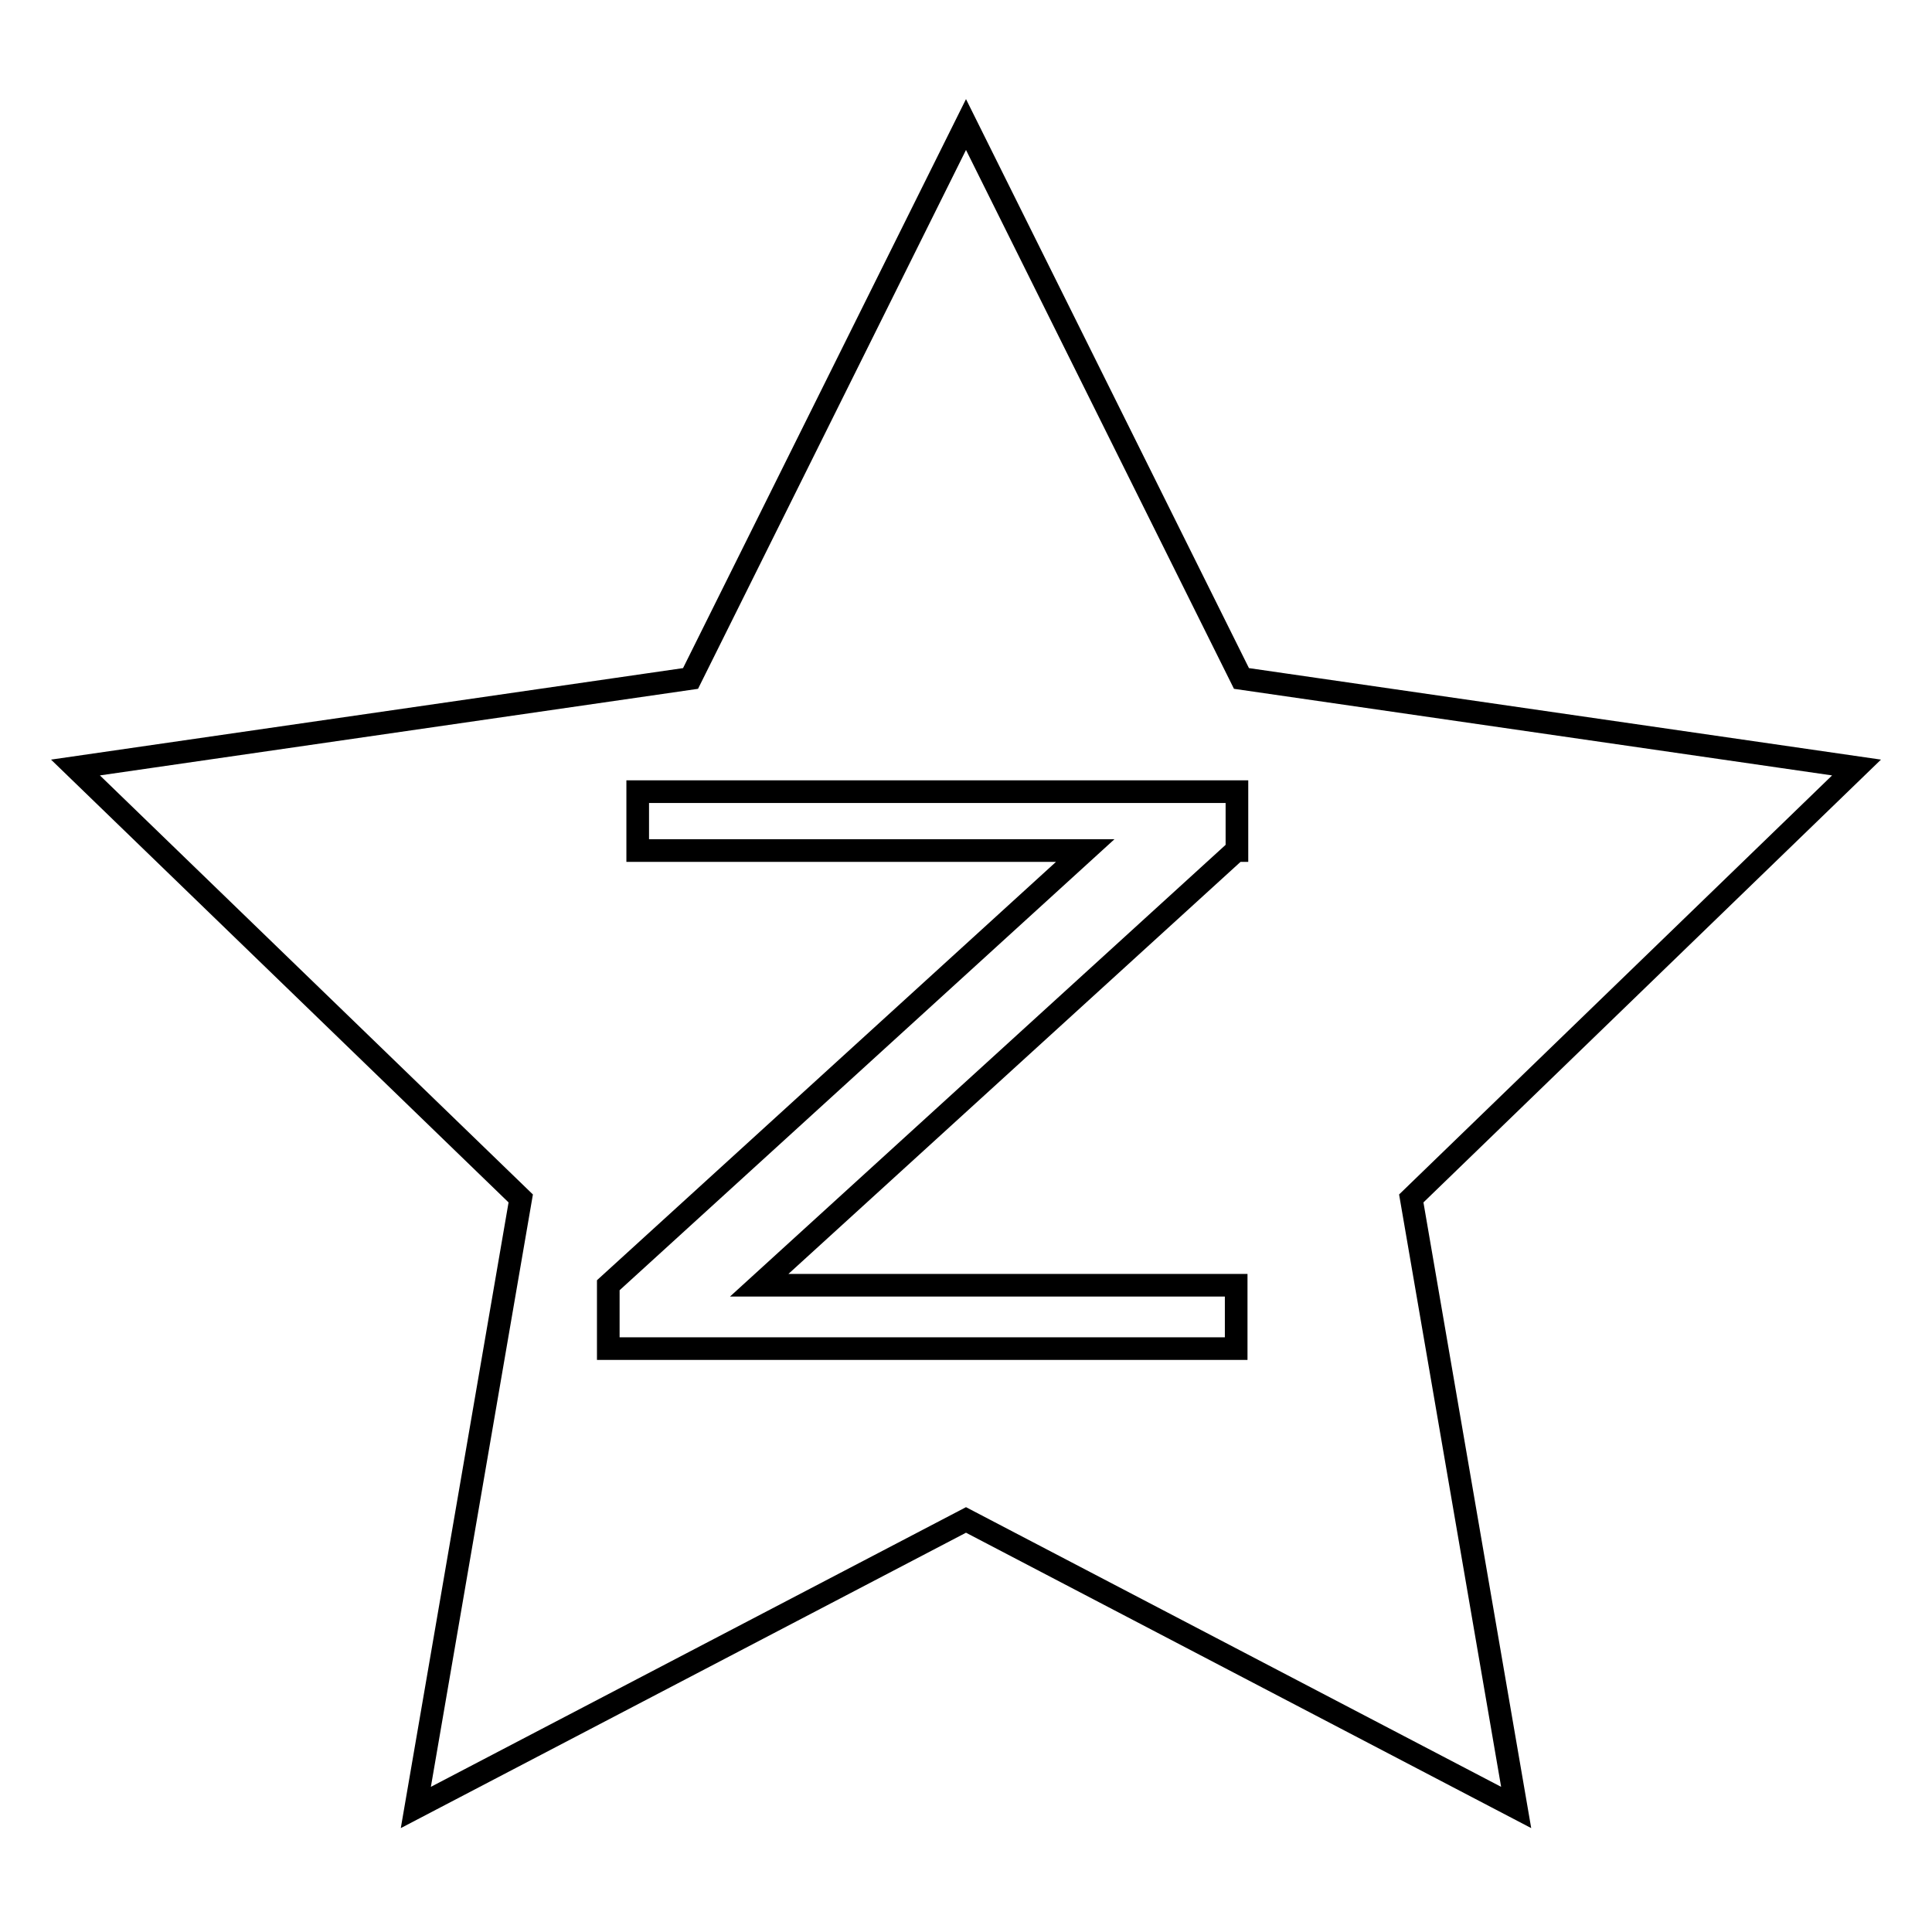 <?xml version="1.0" encoding="utf-8"?>
<!-- Svg Vector Icons : http://www.onlinewebfonts.com/icon -->
<!DOCTYPE svg PUBLIC "-//W3C//DTD SVG 1.1//EN" "http://www.w3.org/Graphics/SVG/1.1/DTD/svg11.dtd">
<svg version="1.1" xmlns="http://www.w3.org/2000/svg" xmlns:xlink="http://www.w3.org/1999/xlink" x="0px" y="0px" viewBox="0 0 256 256" enable-background="new 0 0 256 256" xml:space="preserve">
<g><g><path stroke-width="3" fill-opacity="0" stroke="#000000"  d="M246,101.7l-81.5-11.8L128,16.5L91.5,89.9L10,101.7l59,57.1l-13.9,80.7l72.9-38.1l72.9,38.1L187,158.8L246,101.7z M163.8,112.7l-63.2,57.6h63.2v8.4H80.6v-8.4l63.2-57.6H84.5v-7.8h79.4V112.7L163.8,112.7z"/></g></g>
</svg>
